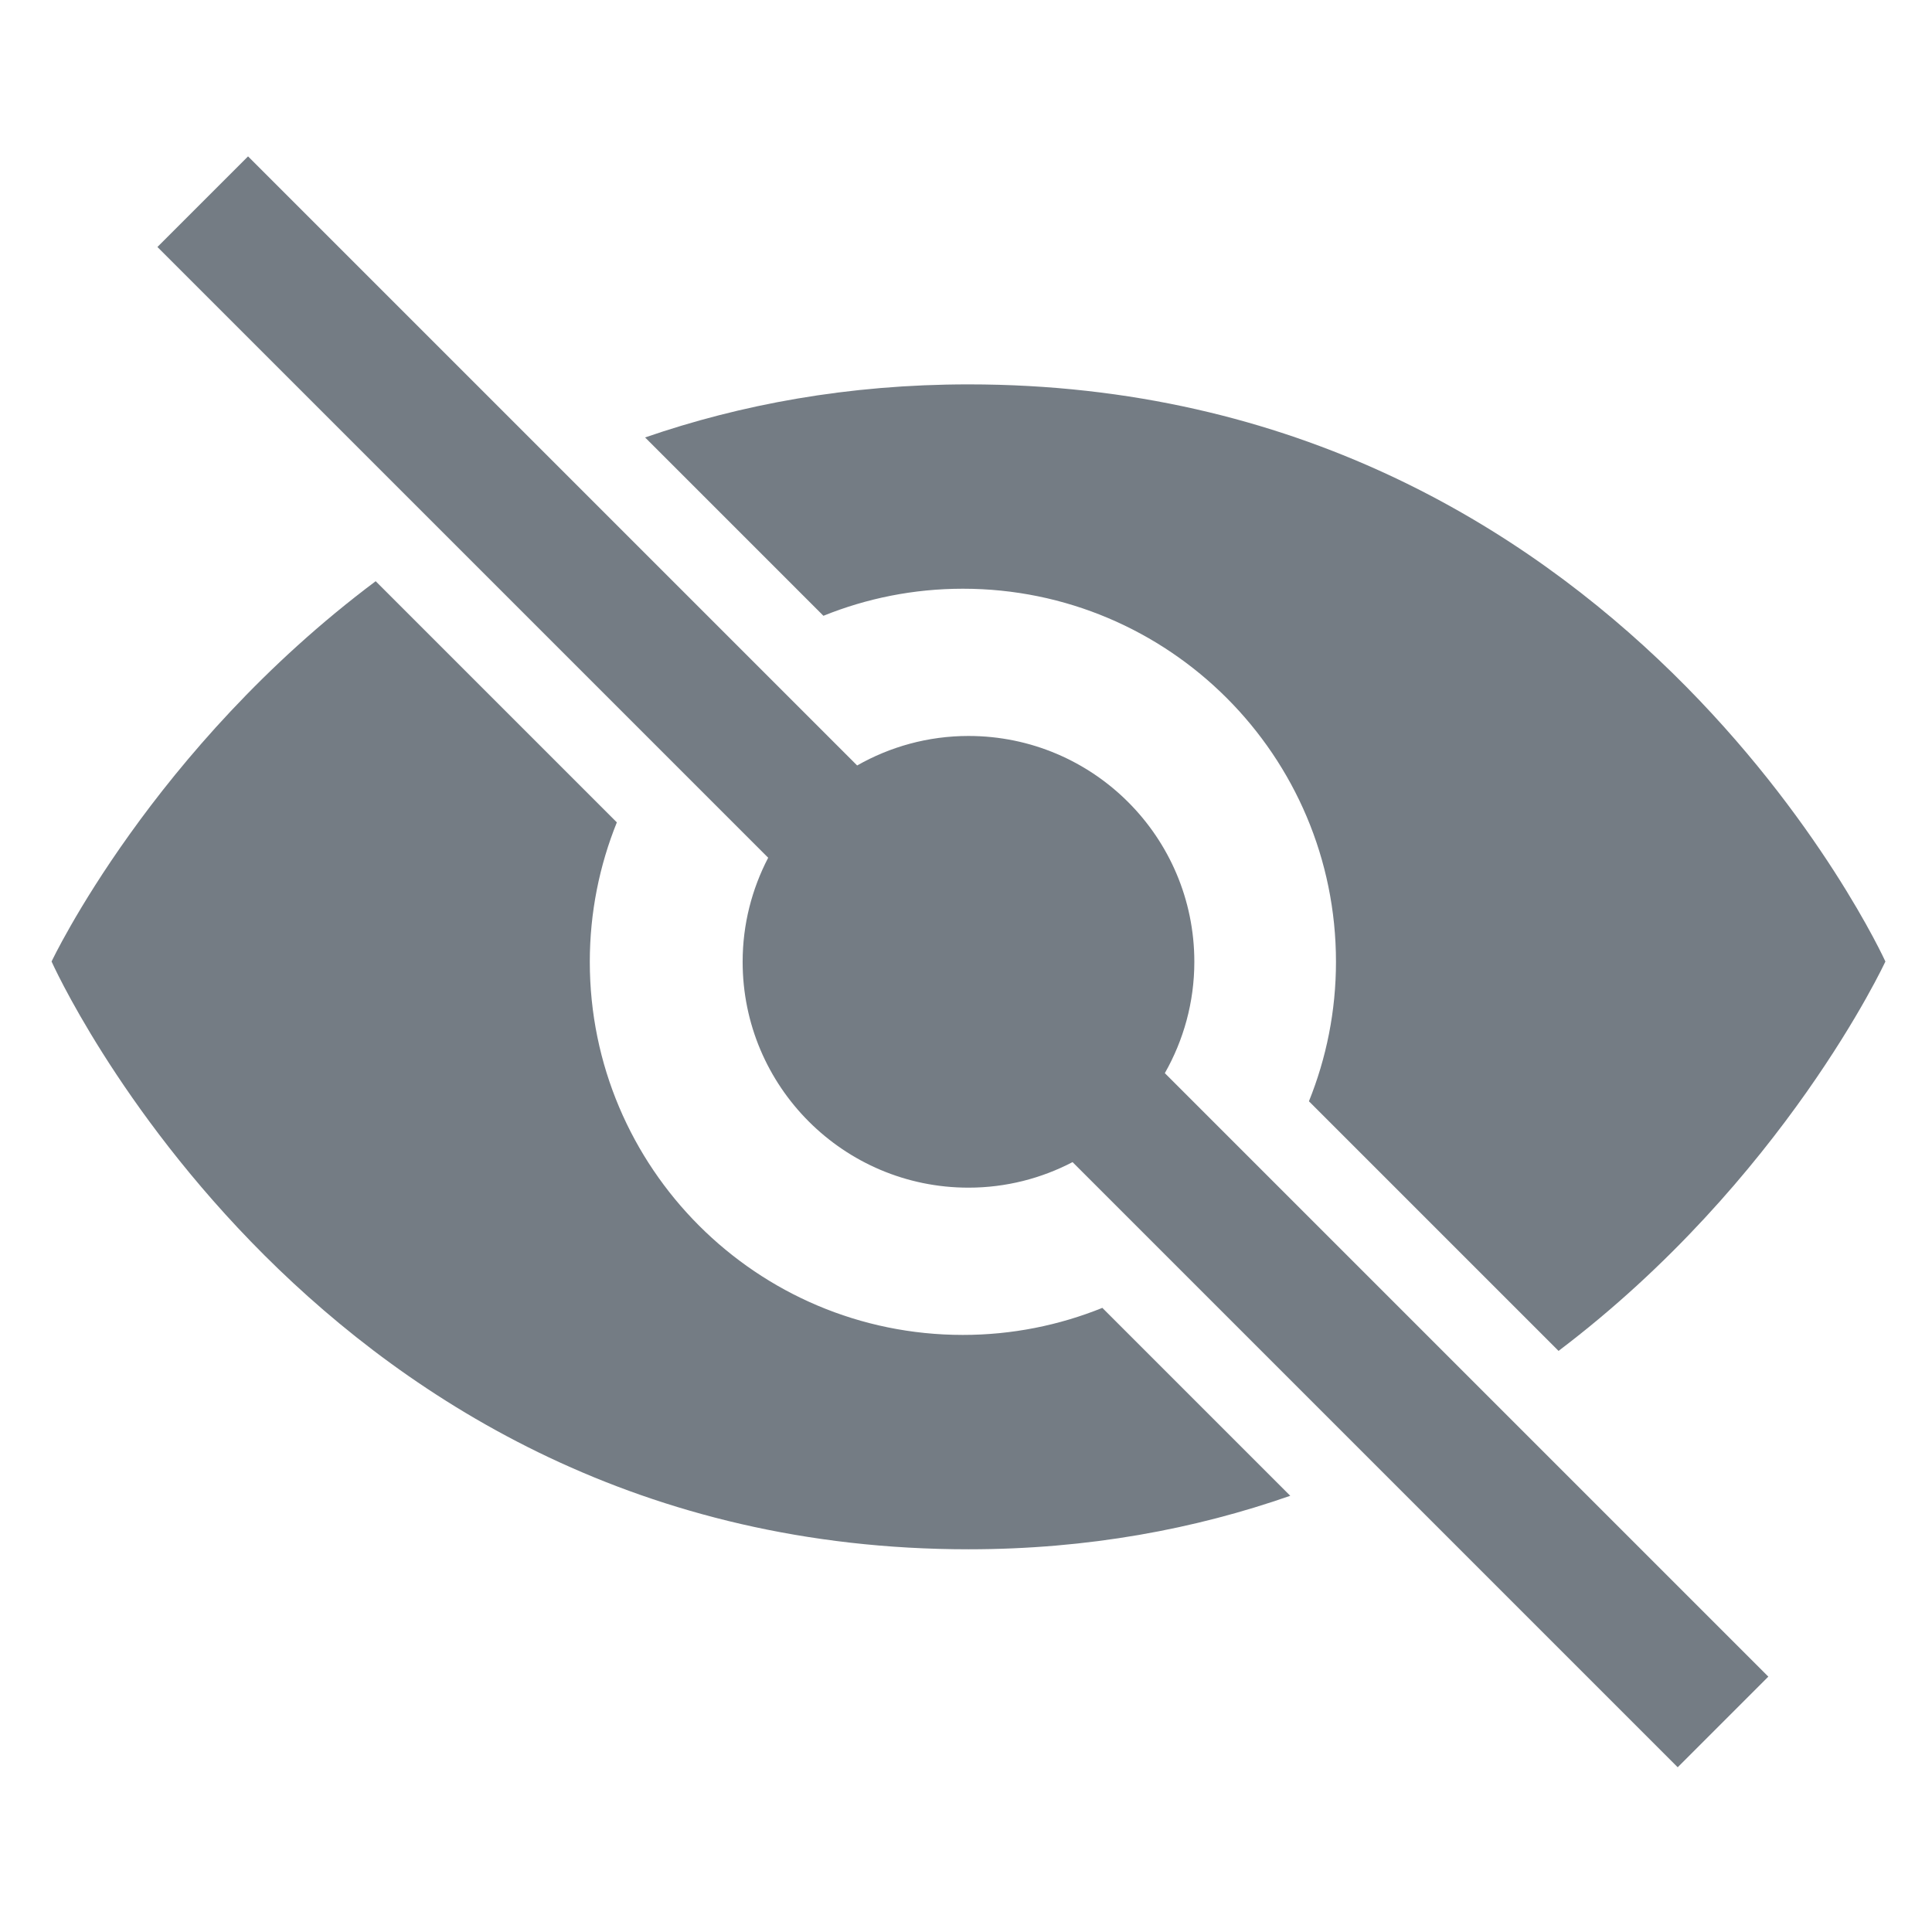 <?xml version="1.0" encoding="utf-8"?>
<!-- Generator: Adobe Illustrator 24.1.2, SVG Export Plug-In . SVG Version: 6.00 Build 0)  -->
<svg version="1.1" id="レイヤー_1" xmlns="http://www.w3.org/2000/svg" xmlns:xlink="http://www.w3.org/1999/xlink" x="0px"
	 y="0px" viewBox="0 0 1080 1080" style="enable-background:new 0 0 1080 1080;" xml:space="preserve">
<style type="text/css">
	.st0{fill:#747C84;}
</style>
<circle class="st0" cx="541.39" cy="538.69" r="122"/>
<g>
	<path class="st0" d="M667.64,537.66c0-69.72-56.52-126.25-126.25-126.25c-22.65,0-43.86,6.04-62.24,16.49L138.66,87.42L88,138.07
		l341.42,341.41c-9.07,17.42-14.28,37.18-14.28,58.18c0,69.72,56.52,126.25,126.25,126.25c21,0,40.76-5.2,58.18-14.28l338.28,338.28
		l50.66-50.66L651.15,599.9C661.59,581.52,667.64,560.32,667.64,537.66z"/>
	<path class="st0" d="M538.26,329.1c115.18,0,208.56,93.38,208.56,208.56c0,27.57-5.4,53.87-15.12,77.96l139.54,139.54
		c126.02-95.37,182.71-217.67,182.71-217.67S907.33,214.87,541.39,214.87c-67.43,0-127.56,11.3-180.78,29.67l99.69,99.69
		C484.39,334.5,510.69,329.1,538.26,329.1z"/>
	<path class="st0" d="M538.26,746.23c-115.19,0-208.56-93.38-208.56-208.56c0-27.57,5.4-53.87,15.12-77.96L210.01,324.9
		C85.06,418.38,28.83,537.49,28.83,537.49s146.62,328.57,512.56,328.57c67.04,0,126.87-11.39,179.87-29.91L616.22,731.11
		C592.13,740.83,565.83,746.23,538.26,746.23z"/>
</g>
</svg>
